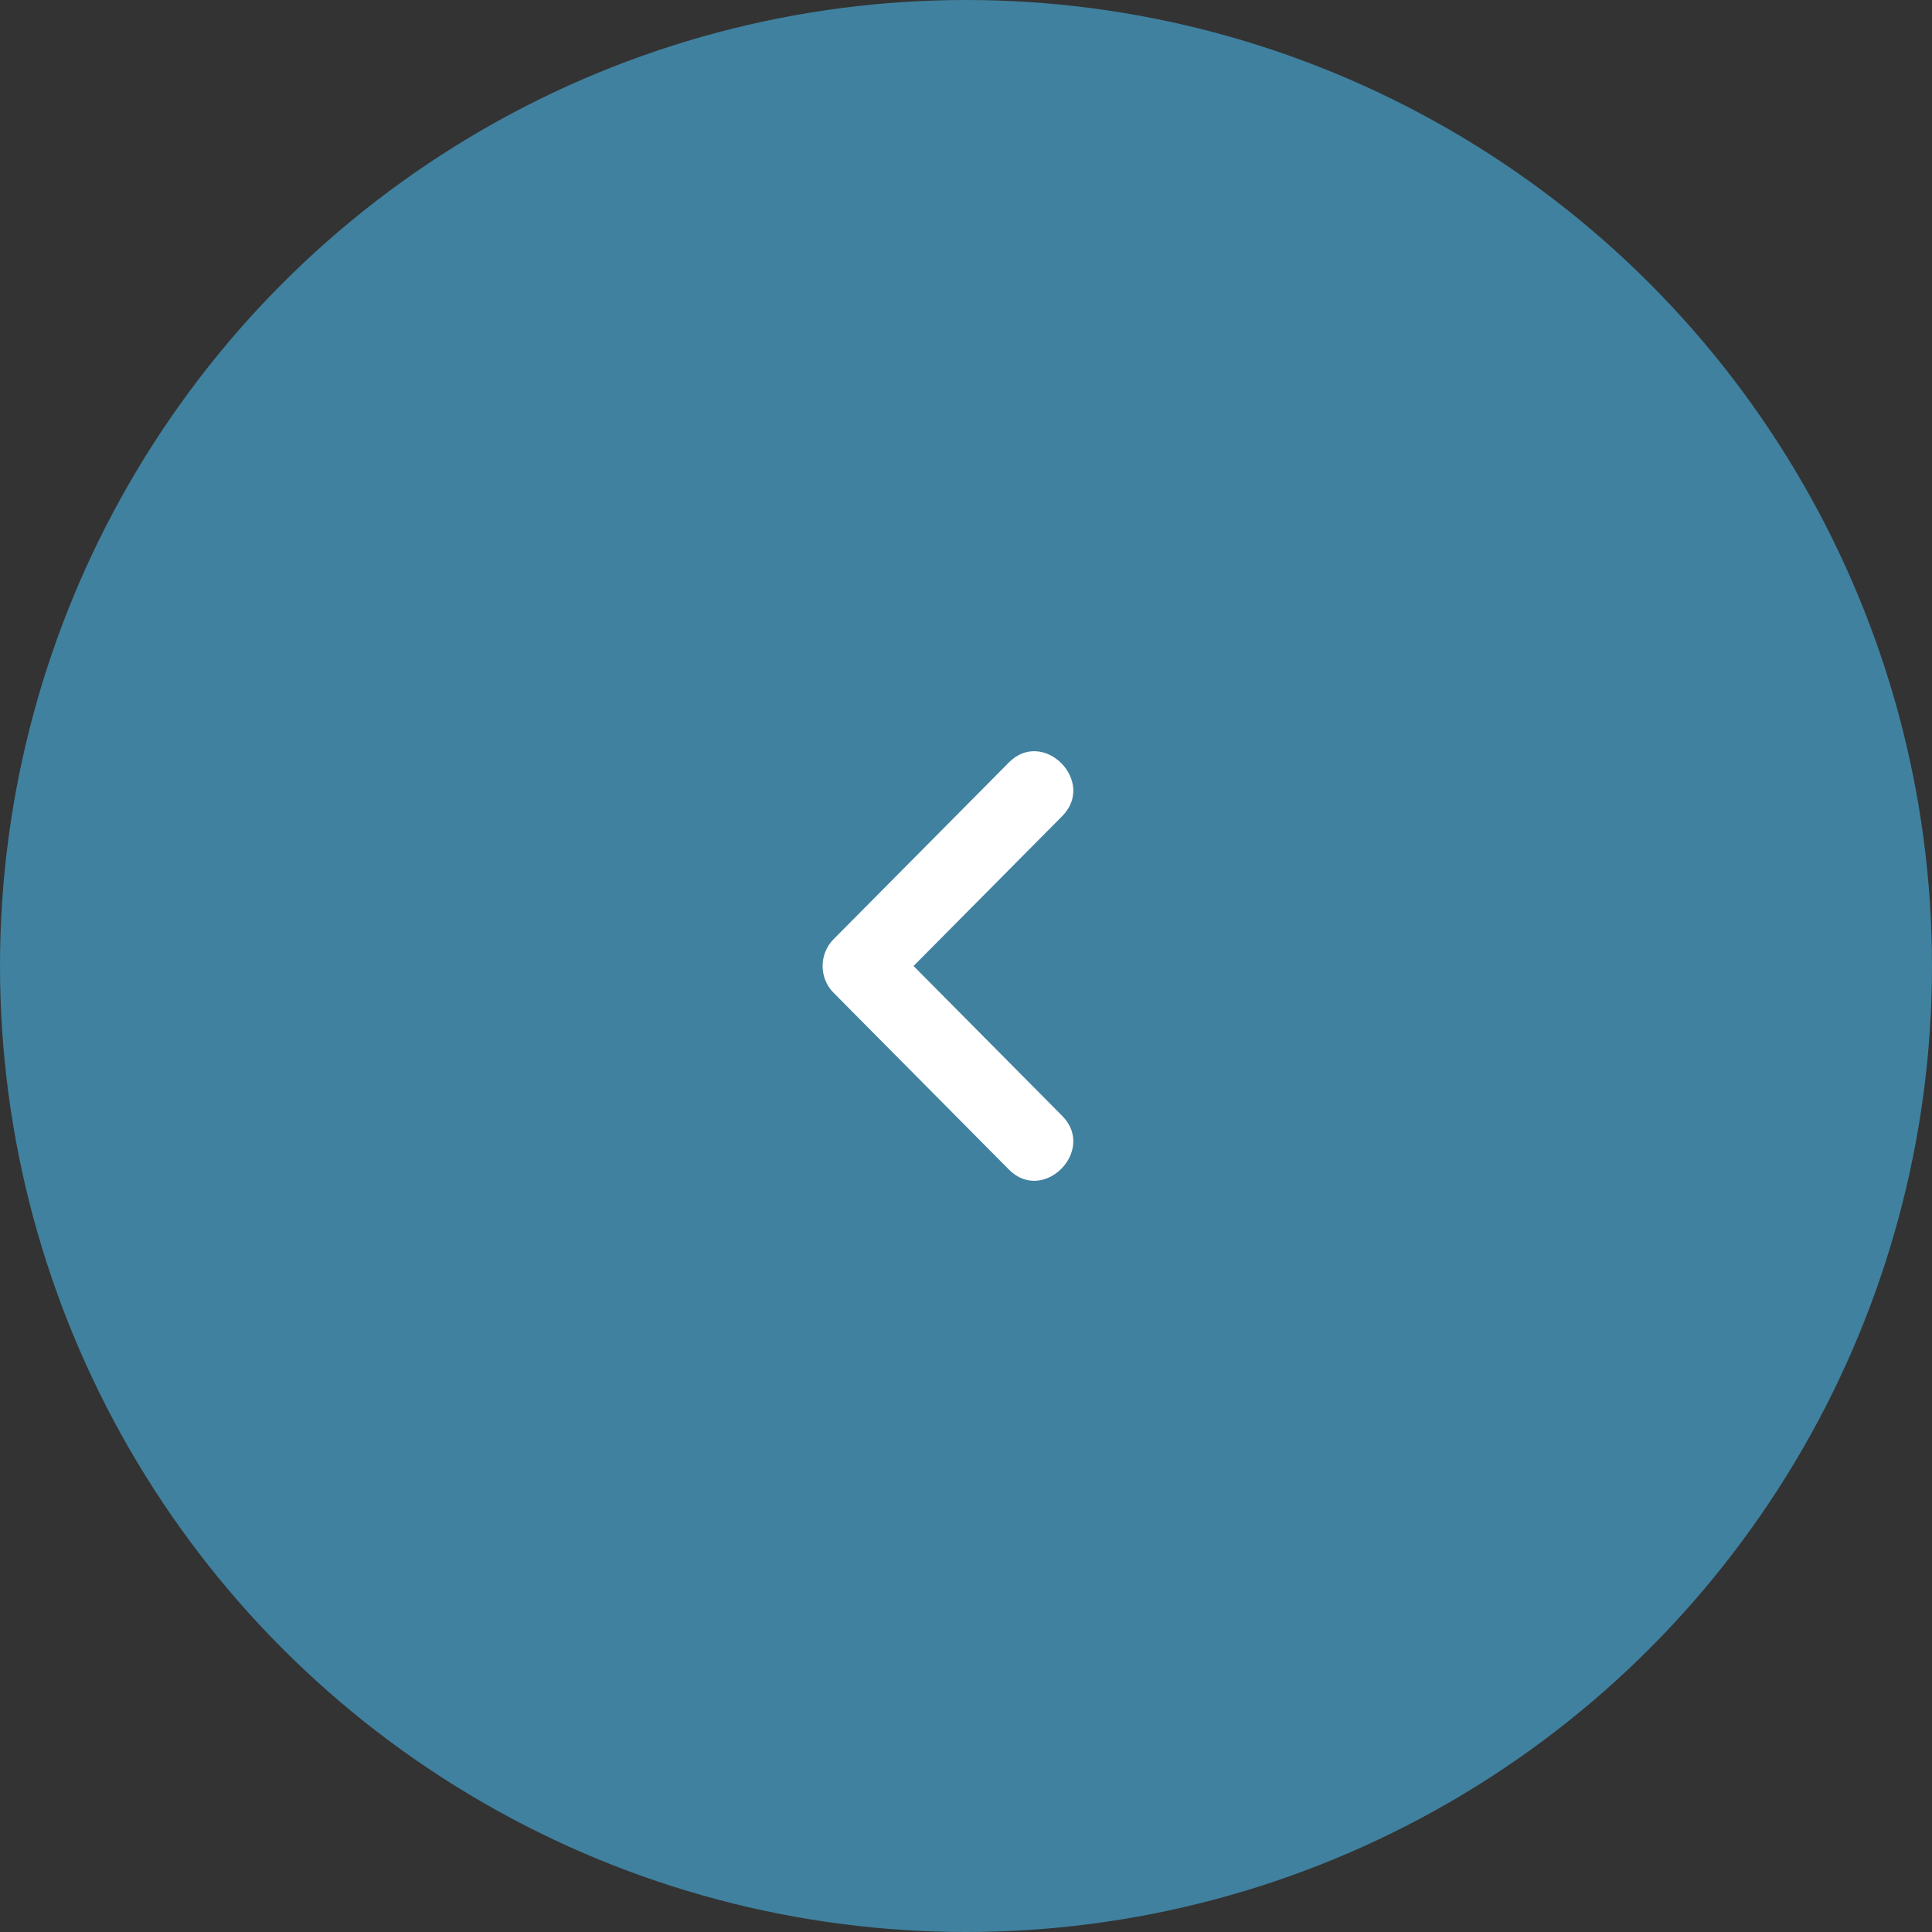 <?xml version="1.0" encoding="UTF-8"?>
<svg id="_图层_1" data-name="图层 1" xmlns="http://www.w3.org/2000/svg" xmlns:xlink="http://www.w3.org/1999/xlink" viewBox="0 0 54 54">
  <rect x="0" y="0" width="54" height="54" fill="#333333" stroke="none"/>
  <defs>
    <style>
      .cls-1 {
        fill: none;
      }

      .cls-2 {
        clip-path: url(#clippath);
      }

      .cls-3 {
        fill: #fff;
      }

      .cls-4 {
        fill: #40819f;
      }
    </style>
    <clipPath id="clippath">
      <rect class="cls-1" width="54" height="54"/>
    </clipPath>
  </defs>
  <g class="cls-2">
    <g>
      <circle class="cls-4" cx="27" cy="27" r="27"/>
      <path class="cls-3" d="M28.2,32.69l-4.9-4.94c-.41-.41-.41-1.09,0-1.5l4.9-4.94c.96-.97,2.45,.53,1.49,1.5l-4.9,4.94v-1.5l4.9,4.94c.96,.97-.53,2.47-1.49,1.5h0Z"/>
    </g>
  </g>
</svg>